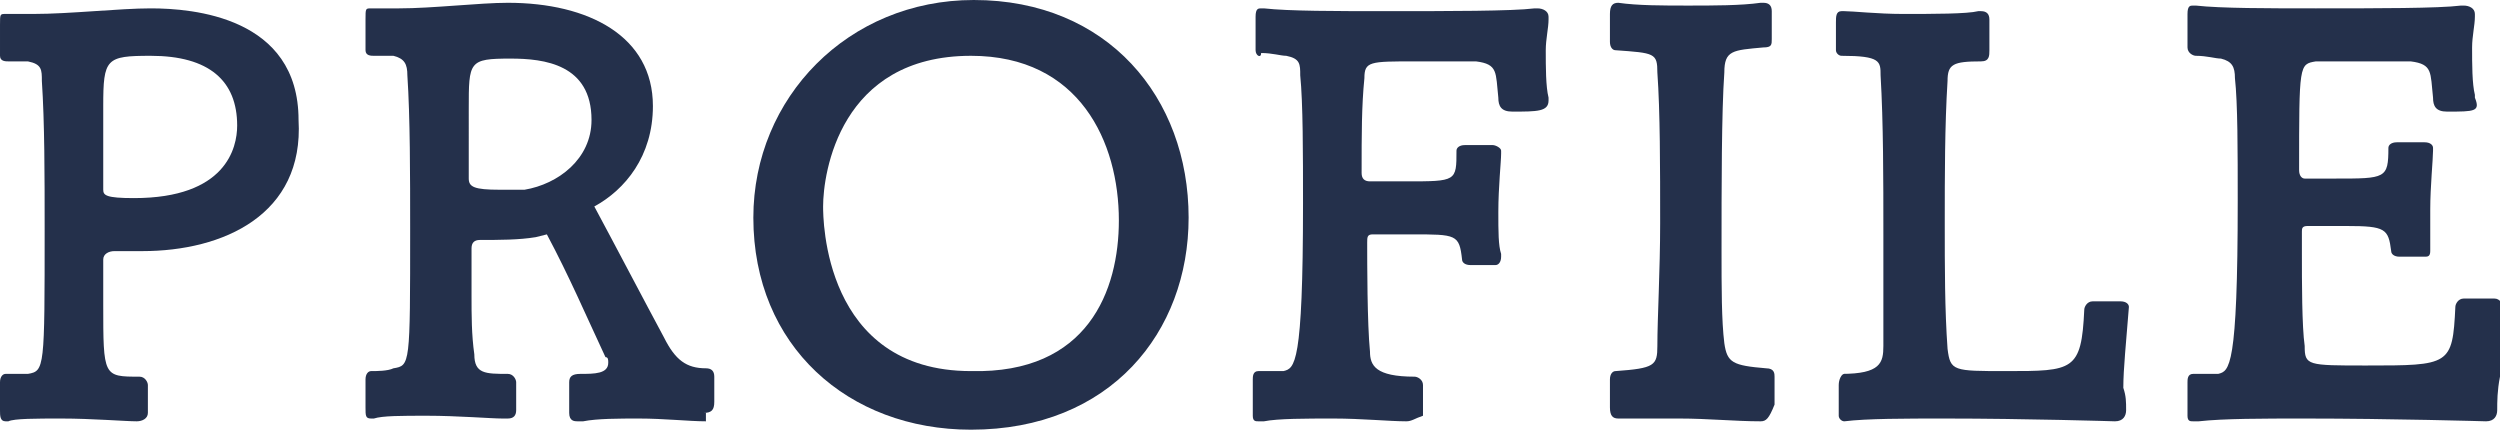 <?xml version="1.0" encoding="utf-8"?>
<!-- Generator: Adobe Illustrator 24.0.2, SVG Export Plug-In . SVG Version: 6.00 Build 0)  -->
<svg version="1.1" id="レイヤー_1" xmlns="http://www.w3.org/2000/svg" xmlns:xlink="http://www.w3.org/1999/xlink" x="0px"
	 y="0px" viewBox="0 0 89.6 15.4" style="enable-background:new 0 0 89.6 15.4;" xml:space="preserve">
<style type="text/css">
	.st0{fill:#24304B;}
</style>
<g>
	<path class="st0" d="M4.9,15.1c-0.4,0-1.6-0.1-2.7-0.1c-0.9,0-1.7,0-1.9,0.1H0.2C0,15.1,0,14.9,0,14.7v-1c0-0.2,0.1-0.3,0.2-0.3
		c0.2,0,0.6,0,0.8,0c0.6-0.1,0.6-0.2,0.6-5.2c0-1.9,0-3.8-0.1-5.3c0-0.4,0-0.6-0.5-0.7l-0.7,0c-0.1,0-0.3,0-0.3-0.2
		c0-0.4,0-0.9,0-1.1c0-0.4,0-0.4,0.2-0.4h0.2c0.2,0,0.5,0,0.8,0c1.3,0,3.1-0.2,4.2-0.2c1.5,0,5.3,0.3,5.3,4C10.9,7.7,8,9,5.1,9
		c-0.4,0-0.8,0-1,0C3.9,9,3.7,9.1,3.7,9.3c0,0.6,0,1.1,0,1.6c0,2.6,0,2.6,1.3,2.6c0.2,0,0.3,0.2,0.3,0.3v1C5.3,15,5.1,15.1,4.9,15.1
		L4.9,15.1z M3.7,6.8c0,0.2,0.1,0.3,1.1,0.3c3.3,0,3.7-1.8,3.7-2.6c0-1.6-1-2.5-3.1-2.5c-1.6,0-1.7,0.1-1.7,1.8V6.8z"/>
	<path class="st0" d="M25.3,15.1c-0.6,0-1.5-0.1-2.4-0.1c-0.7,0-1.5,0-2,0.1c-0.1,0-0.1,0-0.2,0c-0.1,0-0.3,0-0.3-0.3
		c0-0.5,0-0.7,0-1.1c0-0.2,0.1-0.3,0.4-0.3c0.5,0,1,0,1-0.4c0-0.1,0-0.2-0.1-0.2c-0.7-1.5-1.3-2.9-2.1-4.4l-0.4,0.1
		c-0.6,0.1-1.3,0.1-2,0.1c-0.2,0-0.3,0.1-0.3,0.3c0,0.6,0,1.2,0,1.7c0,0.7,0,1.4,0.1,2.1c0,0.7,0.4,0.7,1.2,0.7
		c0.2,0,0.3,0.2,0.3,0.3v1c0,0.2-0.1,0.3-0.3,0.3H18c-0.4,0-1.6-0.1-2.7-0.1c-0.9,0-1.6,0-1.9,0.1h-0.1c-0.2,0-0.2-0.1-0.2-0.4v-1
		c0-0.2,0.1-0.3,0.2-0.3c0.2,0,0.6,0,0.8-0.1c0.6-0.1,0.6-0.1,0.6-5c0-1.9,0-4-0.1-5.5c0-0.4-0.1-0.6-0.5-0.7l-0.7,0
		c-0.1,0-0.3,0-0.3-0.2c0-0.4,0-0.9,0-1.1c0-0.4,0-0.4,0.2-0.4h0.2c0.2,0,0.5,0,0.8,0c1.2,0,2.9-0.2,3.9-0.2c2.9,0,5.2,1.2,5.2,3.7
		c0,1.8-1,3-2.1,3.6c0.7,1.3,1.8,3.4,2.5,4.7c0.4,0.8,0.8,1.1,1.5,1.1c0.2,0,0.3,0.1,0.3,0.3v0.9c0,0.3-0.1,0.4-0.4,0.4H25.3z
		 M16.8,6.4c0,0.3,0.2,0.4,1.1,0.4c0.3,0,0.7,0,0.9,0c1.2-0.2,2.4-1.1,2.4-2.5c0-2-1.7-2.2-2.9-2.2c-1.5,0-1.5,0.1-1.5,1.8V6.4z"/>
	<path class="st0" d="M34.8,15.4c-4.4,0-7.8-3-7.8-7.6C27,3.5,30.4,0,34.9,0c4.8,0,7.7,3.5,7.7,7.8C42.6,11.9,39.8,15.4,34.8,15.4z
		 M40.1,7.9c0-2.8-1.4-5.9-5.3-5.9c-4.7,0-5.3,4.2-5.3,5.4c0,0.4,0,5.9,5.3,5.9C39,13.4,40.1,10.4,40.1,7.9z"/>
	<path class="st0" d="M50.4,15.1c-0.6,0-1.6-0.1-2.6-0.1c-1,0-2,0-2.5,0.1c-0.1,0-0.1,0-0.2,0c-0.1,0-0.2,0-0.2-0.2v-0.1
		c0-0.2,0-0.8,0-1.2c0-0.1,0-0.3,0.2-0.3h0c0.3,0,0.7,0,0.9,0c0.4-0.1,0.7-0.2,0.7-6c0-1.8,0-3.6-0.1-4.6c0-0.4,0-0.6-0.5-0.7
		c-0.2,0-0.5-0.1-0.9-0.1C45.2,2.1,45,2,45,1.8c0-0.5,0-0.9,0-1.2c0-0.3,0.1-0.3,0.2-0.3h0.1c0.9,0.1,2.6,0.1,4.4,0.1
		c2.2,0,4.5,0,5.3-0.1h0.1c0.2,0,0.4,0.1,0.4,0.3c0,0,0,0.1,0,0.1c0,0.3-0.1,0.7-0.1,1.1c0,0.6,0,1.3,0.1,1.7v0.1
		C55.5,4,55.1,4,54.2,4c-0.4,0-0.5-0.2-0.5-0.5c-0.1-0.9,0-1.2-0.8-1.3c-0.5,0-1.4,0-2.2,0c-1.6,0-1.8,0-1.8,0.6
		c-0.1,1-0.1,2-0.1,3.4c0,0.2,0.1,0.3,0.3,0.3c0.2,0,0.8,0,1.3,0c1.8,0,1.8,0,1.8-1.1c0-0.1,0.1-0.2,0.3-0.2h1
		c0.1,0,0.3,0.1,0.3,0.2v0.1c0,0.3-0.1,1.2-0.1,2.1c0,0.7,0,1.2,0.1,1.5v0.1c0,0.2-0.1,0.3-0.2,0.3h-0.9c-0.2,0-0.3-0.1-0.3-0.2
		c-0.1-0.9-0.2-0.9-1.8-0.9c-0.6,0-1.1,0-1.4,0c-0.2,0-0.2,0.1-0.2,0.3c0,0.7,0,2.9,0.1,3.9c0,0.5,0.2,0.9,1.6,0.9
		c0.1,0,0.3,0.1,0.3,0.3v1.1C50.7,15,50.6,15.1,50.4,15.1L50.4,15.1z"/>
	<path class="st0" d="M63.1,15.1c-0.9,0-1.9-0.1-2.9-0.1c-0.8,0-1.6,0-2.2,0h0c-0.2,0-0.3-0.1-0.3-0.4v-1c0-0.2,0.1-0.3,0.2-0.3
		c1.4-0.1,1.5-0.2,1.5-0.9c0-1,0.1-2.7,0.1-4.4c0-2,0-4-0.1-5.4c0-0.7-0.1-0.7-1.5-0.8c-0.1,0-0.2-0.1-0.2-0.3c0-0.3,0-0.9,0-1
		c0-0.3,0.1-0.4,0.3-0.4H58c0.7,0.1,1.6,0.1,2.5,0.1c0.9,0,1.9,0,2.6-0.1h0.1c0.2,0,0.3,0.1,0.3,0.3v1c0,0.2,0,0.3-0.3,0.3
		c-1.1,0.1-1.4,0.1-1.4,0.9c-0.1,1.4-0.1,4.1-0.1,6.4c0,1.3,0,2.5,0.1,3.3c0.1,0.7,0.3,0.8,1.5,0.9c0.3,0,0.3,0.2,0.3,0.3v1
		C63.4,15,63.3,15.1,63.1,15.1L63.1,15.1z"/>
	<path class="st0" d="M76.2,14.7c0,0.2-0.1,0.4-0.4,0.4c0,0-3.2-0.1-6.1-0.1c-1.4,0-2.8,0-3.6,0.1h0c-0.1,0-0.2-0.1-0.2-0.2
		c0-0.3,0-0.8,0-1.1c0-0.2,0.1-0.4,0.2-0.4H66c1.4,0,1.5-0.4,1.5-1c0-1.2,0-2.6,0-4c0-2,0-4-0.1-5.7C67.4,2.2,67.4,2,66,2
		c-0.1,0-0.2-0.1-0.2-0.2c0-0.3,0-0.9,0-1c0-0.2,0-0.4,0.2-0.4h0.1c0.3,0,1.2,0.1,2.1,0.1c1.1,0,2.3,0,2.7-0.1H71
		c0.2,0,0.3,0.1,0.3,0.3v1.1c0,0.2,0,0.4-0.3,0.4c-1,0-1.2,0.1-1.2,0.7c-0.1,1.6-0.1,3.4-0.1,5.1c0,1.6,0,3.1,0.1,4.5
		c0.1,0.8,0.2,0.8,2.1,0.8c2.4,0,2.7,0,2.8-2.2c0-0.1,0.1-0.3,0.3-0.3H76c0.2,0,0.3,0.1,0.3,0.2v0c-0.1,1.3-0.2,2.2-0.2,2.9
		C76.2,14.2,76.2,14.4,76.2,14.7L76.2,14.7z"/>
	<path class="st0" d="M89.5,14.7c0,0.2-0.1,0.4-0.4,0.4c0,0-3.4-0.1-6.5-0.1c-1.5,0-2.9,0-3.8,0.1c-0.1,0-0.1,0-0.2,0
		c-0.1,0-0.2,0-0.2-0.2c0-0.2,0-0.8,0-1.2c0-0.1,0-0.3,0.2-0.3h0c0.3,0,0.8,0,0.9,0c0.4-0.1,0.7-0.2,0.7-6.2c0-1.8,0-3.5-0.1-4.4
		c0-0.4-0.1-0.6-0.5-0.7c-0.2,0-0.5-0.1-0.9-0.1c-0.1,0-0.3-0.1-0.3-0.3c0-0.4,0-0.9,0-1.2c0-0.3,0.1-0.3,0.2-0.3h0.1
		c0.9,0.1,2.6,0.1,4.3,0.1c2.2,0,4.4,0,5.2-0.1h0.1c0.2,0,0.4,0.1,0.4,0.3v0.1c0,0.3-0.1,0.7-0.1,1.1c0,0.6,0,1.3,0.1,1.7v0.1
		C88.9,4,88.7,4,87.7,4c-0.4,0-0.5-0.2-0.5-0.5c-0.1-0.9,0-1.2-0.8-1.3c-0.5,0-1.3,0-2.1,0c-0.5,0-1,0-1.3,0
		c-0.6,0.1-0.6,0.1-0.6,3.9c0,0.2,0.1,0.3,0.2,0.3c0.2,0,0.6,0,1.1,0c1.8,0,1.9,0,1.9-1.1c0-0.1,0.1-0.2,0.3-0.2h1
		c0.2,0,0.3,0.1,0.3,0.2v0.1c0,0.3-0.1,1.3-0.1,2.1c0,0.6,0,1.2,0,1.4V9c0,0.2-0.1,0.2-0.2,0.2H86c-0.2,0-0.3-0.1-0.3-0.2
		c-0.1-0.8-0.2-0.9-1.6-0.9c-0.6,0-1.2,0-1.4,0c-0.2,0-0.2,0.1-0.2,0.2v0.8c0,1,0,2.6,0.1,3.3c0,0.7,0.1,0.7,2.2,0.7
		c3,0,3.1,0,3.2-2.1c0-0.1,0.1-0.3,0.3-0.3c0.3,0,0.8,0,1.1,0c0.2,0,0.3,0.2,0.3,0.3v0.1c-0.1,0.6-0.1,1.6-0.1,2.4
		C89.5,14,89.5,14.4,89.5,14.7L89.5,14.7z"/>
</g>
</svg>
